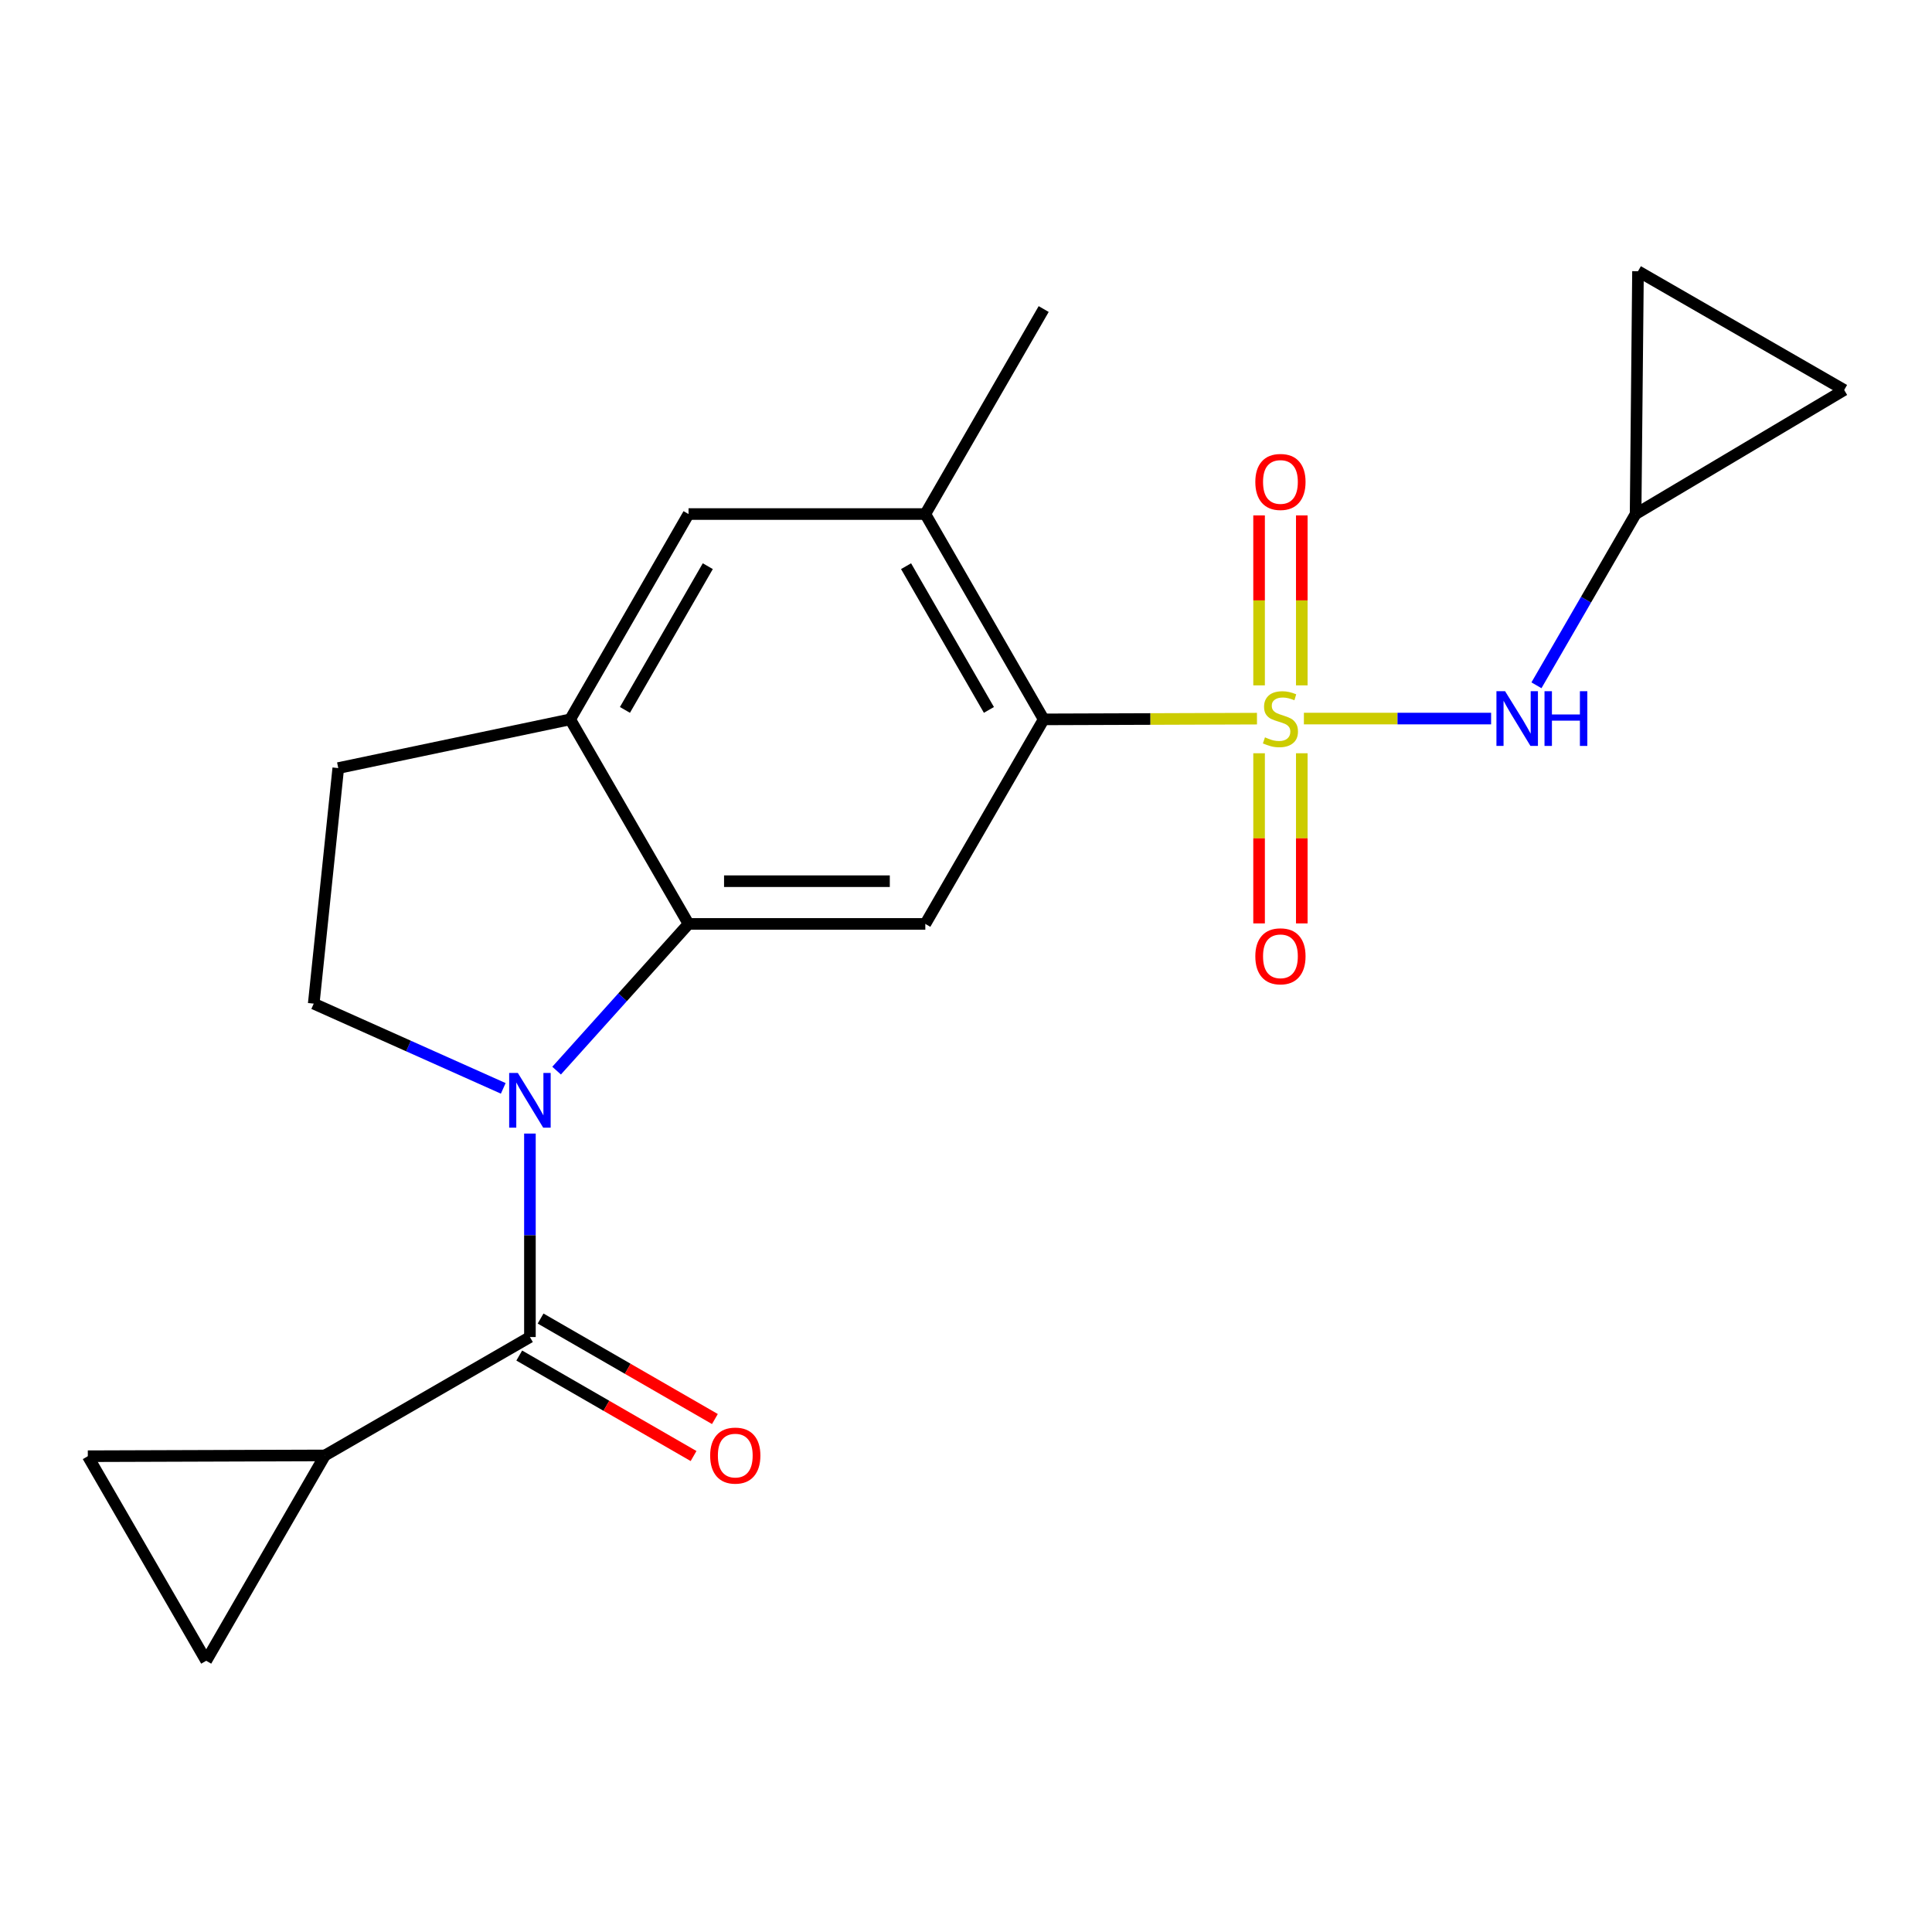 <?xml version='1.0' encoding='iso-8859-1'?>
<svg version='1.1' baseProfile='full'
              xmlns='http://www.w3.org/2000/svg'
                      xmlns:rdkit='http://www.rdkit.org/xml'
                      xmlns:xlink='http://www.w3.org/1999/xlink'
                  xml:space='preserve'
width='1000px' height='1000px' viewBox='0 0 1000 1000'>
<!-- END OF HEADER -->
<rect style='opacity:1.0;fill:#FFFFFF;stroke:none' width='1000' height='1000' x='0' y='0'> </rect>
<path class='bond-3' d='M 650.608,371.97 L 595.409,372.158' style='fill:none;fill-rule:evenodd;stroke:#CCCC00;stroke-width:6px;stroke-linecap:butt;stroke-linejoin:miter;stroke-opacity:1' />
<path class='bond-3' d='M 595.409,372.158 L 540.209,372.346' style='fill:none;fill-rule:evenodd;stroke:#000000;stroke-width:6px;stroke-linecap:butt;stroke-linejoin:miter;stroke-opacity:1' />
<path class='bond-5' d='M 674.895,371.929 L 723.345,371.929' style='fill:none;fill-rule:evenodd;stroke:#CCCC00;stroke-width:6px;stroke-linecap:butt;stroke-linejoin:miter;stroke-opacity:1' />
<path class='bond-5' d='M 723.345,371.929 L 771.795,371.929' style='fill:none;fill-rule:evenodd;stroke:#0000FF;stroke-width:6px;stroke-linecap:butt;stroke-linejoin:miter;stroke-opacity:1' />
<path class='bond-13' d='M 651.695,389.883 L 651.695,433.92' style='fill:none;fill-rule:evenodd;stroke:#CCCC00;stroke-width:6px;stroke-linecap:butt;stroke-linejoin:miter;stroke-opacity:1' />
<path class='bond-13' d='M 651.695,433.92 L 651.695,477.956' style='fill:none;fill-rule:evenodd;stroke:#FF0000;stroke-width:6px;stroke-linecap:butt;stroke-linejoin:miter;stroke-opacity:1' />
<path class='bond-13' d='M 673.808,389.883 L 673.808,433.92' style='fill:none;fill-rule:evenodd;stroke:#CCCC00;stroke-width:6px;stroke-linecap:butt;stroke-linejoin:miter;stroke-opacity:1' />
<path class='bond-13' d='M 673.808,433.92 L 673.808,477.956' style='fill:none;fill-rule:evenodd;stroke:#FF0000;stroke-width:6px;stroke-linecap:butt;stroke-linejoin:miter;stroke-opacity:1' />
<path class='bond-14' d='M 673.808,354.745 L 673.808,310.756' style='fill:none;fill-rule:evenodd;stroke:#CCCC00;stroke-width:6px;stroke-linecap:butt;stroke-linejoin:miter;stroke-opacity:1' />
<path class='bond-14' d='M 673.808,310.756 L 673.808,266.768' style='fill:none;fill-rule:evenodd;stroke:#FF0000;stroke-width:6px;stroke-linecap:butt;stroke-linejoin:miter;stroke-opacity:1' />
<path class='bond-14' d='M 651.695,354.745 L 651.695,310.756' style='fill:none;fill-rule:evenodd;stroke:#CCCC00;stroke-width:6px;stroke-linecap:butt;stroke-linejoin:miter;stroke-opacity:1' />
<path class='bond-14' d='M 651.695,310.756 L 651.695,266.768' style='fill:none;fill-rule:evenodd;stroke:#FF0000;stroke-width:6px;stroke-linecap:butt;stroke-linejoin:miter;stroke-opacity:1' />
<path class='bond-0' d='M 288.097,554.154 L 322.243,516.186' style='fill:none;fill-rule:evenodd;stroke:#0000FF;stroke-width:6px;stroke-linecap:butt;stroke-linejoin:miter;stroke-opacity:1' />
<path class='bond-0' d='M 322.243,516.186 L 356.388,478.219' style='fill:none;fill-rule:evenodd;stroke:#000000;stroke-width:6px;stroke-linecap:butt;stroke-linejoin:miter;stroke-opacity:1' />
<path class='bond-2' d='M 274.287,586.732 L 274.287,639.392' style='fill:none;fill-rule:evenodd;stroke:#0000FF;stroke-width:6px;stroke-linecap:butt;stroke-linejoin:miter;stroke-opacity:1' />
<path class='bond-2' d='M 274.287,639.392 L 274.287,692.052' style='fill:none;fill-rule:evenodd;stroke:#000000;stroke-width:6px;stroke-linecap:butt;stroke-linejoin:miter;stroke-opacity:1' />
<path class='bond-9' d='M 260.483,563.338 L 211.433,541.411' style='fill:none;fill-rule:evenodd;stroke:#0000FF;stroke-width:6px;stroke-linecap:butt;stroke-linejoin:miter;stroke-opacity:1' />
<path class='bond-9' d='M 211.433,541.411 L 162.383,519.484' style='fill:none;fill-rule:evenodd;stroke:#000000;stroke-width:6px;stroke-linecap:butt;stroke-linejoin:miter;stroke-opacity:1' />
<path class='bond-1' d='M 356.388,478.219 L 478.943,478.219' style='fill:none;fill-rule:evenodd;stroke:#000000;stroke-width:6px;stroke-linecap:butt;stroke-linejoin:miter;stroke-opacity:1' />
<path class='bond-1' d='M 374.771,456.106 L 460.56,456.106' style='fill:none;fill-rule:evenodd;stroke:#000000;stroke-width:6px;stroke-linecap:butt;stroke-linejoin:miter;stroke-opacity:1' />
<path class='bond-22' d='M 356.388,478.219 L 295.123,372.346' style='fill:none;fill-rule:evenodd;stroke:#000000;stroke-width:6px;stroke-linecap:butt;stroke-linejoin:miter;stroke-opacity:1' />
<path class='bond-6' d='M 274.287,692.052 L 168.194,753.329' style='fill:none;fill-rule:evenodd;stroke:#000000;stroke-width:6px;stroke-linecap:butt;stroke-linejoin:miter;stroke-opacity:1' />
<path class='bond-18' d='M 268.765,701.63 L 313.877,727.638' style='fill:none;fill-rule:evenodd;stroke:#000000;stroke-width:6px;stroke-linecap:butt;stroke-linejoin:miter;stroke-opacity:1' />
<path class='bond-18' d='M 313.877,727.638 L 358.988,753.645' style='fill:none;fill-rule:evenodd;stroke:#FF0000;stroke-width:6px;stroke-linecap:butt;stroke-linejoin:miter;stroke-opacity:1' />
<path class='bond-18' d='M 279.81,682.473 L 324.921,708.48' style='fill:none;fill-rule:evenodd;stroke:#000000;stroke-width:6px;stroke-linecap:butt;stroke-linejoin:miter;stroke-opacity:1' />
<path class='bond-18' d='M 324.921,708.48 L 370.032,734.488' style='fill:none;fill-rule:evenodd;stroke:#FF0000;stroke-width:6px;stroke-linecap:butt;stroke-linejoin:miter;stroke-opacity:1' />
<path class='bond-4' d='M 540.209,372.346 L 478.943,478.219' style='fill:none;fill-rule:evenodd;stroke:#000000;stroke-width:6px;stroke-linecap:butt;stroke-linejoin:miter;stroke-opacity:1' />
<path class='bond-8' d='M 540.209,372.346 L 478.943,266.069' style='fill:none;fill-rule:evenodd;stroke:#000000;stroke-width:6px;stroke-linecap:butt;stroke-linejoin:miter;stroke-opacity:1' />
<path class='bond-8' d='M 511.861,367.449 L 468.976,293.054' style='fill:none;fill-rule:evenodd;stroke:#000000;stroke-width:6px;stroke-linecap:butt;stroke-linejoin:miter;stroke-opacity:1' />
<path class='bond-15' d='M 795.264,354.711 L 820.924,310.39' style='fill:none;fill-rule:evenodd;stroke:#0000FF;stroke-width:6px;stroke-linecap:butt;stroke-linejoin:miter;stroke-opacity:1' />
<path class='bond-15' d='M 820.924,310.39 L 846.585,266.069' style='fill:none;fill-rule:evenodd;stroke:#000000;stroke-width:6px;stroke-linecap:butt;stroke-linejoin:miter;stroke-opacity:1' />
<path class='bond-10' d='M 168.194,753.329 L 106.732,859.619' style='fill:none;fill-rule:evenodd;stroke:#000000;stroke-width:6px;stroke-linecap:butt;stroke-linejoin:miter;stroke-opacity:1' />
<path class='bond-11' d='M 168.194,753.329 L 45.455,753.735' style='fill:none;fill-rule:evenodd;stroke:#000000;stroke-width:6px;stroke-linecap:butt;stroke-linejoin:miter;stroke-opacity:1' />
<path class='bond-7' d='M 295.123,372.346 L 356.388,266.069' style='fill:none;fill-rule:evenodd;stroke:#000000;stroke-width:6px;stroke-linecap:butt;stroke-linejoin:miter;stroke-opacity:1' />
<path class='bond-7' d='M 323.47,367.449 L 366.356,293.054' style='fill:none;fill-rule:evenodd;stroke:#000000;stroke-width:6px;stroke-linecap:butt;stroke-linejoin:miter;stroke-opacity:1' />
<path class='bond-19' d='M 295.123,372.346 L 175.086,397.555' style='fill:none;fill-rule:evenodd;stroke:#000000;stroke-width:6px;stroke-linecap:butt;stroke-linejoin:miter;stroke-opacity:1' />
<path class='bond-12' d='M 478.943,266.069 L 356.388,266.069' style='fill:none;fill-rule:evenodd;stroke:#000000;stroke-width:6px;stroke-linecap:butt;stroke-linejoin:miter;stroke-opacity:1' />
<path class='bond-20' d='M 478.943,266.069 L 540.209,159.963' style='fill:none;fill-rule:evenodd;stroke:#000000;stroke-width:6px;stroke-linecap:butt;stroke-linejoin:miter;stroke-opacity:1' />
<path class='bond-23' d='M 162.383,519.484 L 175.086,397.555' style='fill:none;fill-rule:evenodd;stroke:#000000;stroke-width:6px;stroke-linecap:butt;stroke-linejoin:miter;stroke-opacity:1' />
<path class='bond-24' d='M 106.732,859.619 L 45.455,753.735' style='fill:none;fill-rule:evenodd;stroke:#000000;stroke-width:6px;stroke-linecap:butt;stroke-linejoin:miter;stroke-opacity:1' />
<path class='bond-16' d='M 846.585,266.069 L 847.826,140.381' style='fill:none;fill-rule:evenodd;stroke:#000000;stroke-width:6px;stroke-linecap:butt;stroke-linejoin:miter;stroke-opacity:1' />
<path class='bond-17' d='M 846.585,266.069 L 954.545,201.855' style='fill:none;fill-rule:evenodd;stroke:#000000;stroke-width:6px;stroke-linecap:butt;stroke-linejoin:miter;stroke-opacity:1' />
<path class='bond-21' d='M 847.826,140.381 L 954.545,201.855' style='fill:none;fill-rule:evenodd;stroke:#000000;stroke-width:6px;stroke-linecap:butt;stroke-linejoin:miter;stroke-opacity:1' />
<path  class='atom-0' d='M 654.752 381.649
Q 655.072 381.769, 656.392 382.329
Q 657.712 382.889, 659.152 383.249
Q 660.632 383.569, 662.072 383.569
Q 664.752 383.569, 666.312 382.289
Q 667.872 380.969, 667.872 378.689
Q 667.872 377.129, 667.072 376.169
Q 666.312 375.209, 665.112 374.689
Q 663.912 374.169, 661.912 373.569
Q 659.392 372.809, 657.872 372.089
Q 656.392 371.369, 655.312 369.849
Q 654.272 368.329, 654.272 365.769
Q 654.272 362.209, 656.672 360.009
Q 659.112 357.809, 663.912 357.809
Q 667.192 357.809, 670.912 359.369
L 669.992 362.449
Q 666.592 361.049, 664.032 361.049
Q 661.272 361.049, 659.752 362.209
Q 658.232 363.329, 658.272 365.289
Q 658.272 366.809, 659.032 367.729
Q 659.832 368.649, 660.952 369.169
Q 662.112 369.689, 664.032 370.289
Q 666.592 371.089, 668.112 371.889
Q 669.632 372.689, 670.712 374.329
Q 671.832 375.929, 671.832 378.689
Q 671.832 382.609, 669.192 384.729
Q 666.592 386.809, 662.232 386.809
Q 659.712 386.809, 657.792 386.249
Q 655.912 385.729, 653.672 384.809
L 654.752 381.649
' fill='#CCCC00'/>
<path  class='atom-1' d='M 268.027 555.349
L 277.307 570.349
Q 278.227 571.829, 279.707 574.509
Q 281.187 577.189, 281.267 577.349
L 281.267 555.349
L 285.027 555.349
L 285.027 583.669
L 281.147 583.669
L 271.187 567.269
Q 270.027 565.349, 268.787 563.149
Q 267.587 560.949, 267.227 560.269
L 267.227 583.669
L 263.547 583.669
L 263.547 555.349
L 268.027 555.349
' fill='#0000FF'/>
<path  class='atom-6' d='M 779.035 357.769
L 788.315 372.769
Q 789.235 374.249, 790.715 376.929
Q 792.195 379.609, 792.275 379.769
L 792.275 357.769
L 796.035 357.769
L 796.035 386.089
L 792.155 386.089
L 782.195 369.689
Q 781.035 367.769, 779.795 365.569
Q 778.595 363.369, 778.235 362.689
L 778.235 386.089
L 774.555 386.089
L 774.555 357.769
L 779.035 357.769
' fill='#0000FF'/>
<path  class='atom-6' d='M 799.435 357.769
L 803.275 357.769
L 803.275 369.809
L 817.755 369.809
L 817.755 357.769
L 821.595 357.769
L 821.595 386.089
L 817.755 386.089
L 817.755 373.009
L 803.275 373.009
L 803.275 386.089
L 799.435 386.089
L 799.435 357.769
' fill='#0000FF'/>
<path  class='atom-14' d='M 649.752 494.982
Q 649.752 488.182, 653.112 484.382
Q 656.472 480.582, 662.752 480.582
Q 669.032 480.582, 672.392 484.382
Q 675.752 488.182, 675.752 494.982
Q 675.752 501.862, 672.352 505.782
Q 668.952 509.662, 662.752 509.662
Q 656.512 509.662, 653.112 505.782
Q 649.752 501.902, 649.752 494.982
M 662.752 506.462
Q 667.072 506.462, 669.392 503.582
Q 671.752 500.662, 671.752 494.982
Q 671.752 489.422, 669.392 486.622
Q 667.072 483.782, 662.752 483.782
Q 658.432 483.782, 656.072 486.582
Q 653.752 489.382, 653.752 494.982
Q 653.752 500.702, 656.072 503.582
Q 658.432 506.462, 662.752 506.462
' fill='#FF0000'/>
<path  class='atom-15' d='M 649.752 249.453
Q 649.752 242.653, 653.112 238.853
Q 656.472 235.053, 662.752 235.053
Q 669.032 235.053, 672.392 238.853
Q 675.752 242.653, 675.752 249.453
Q 675.752 256.333, 672.352 260.253
Q 668.952 264.133, 662.752 264.133
Q 656.512 264.133, 653.112 260.253
Q 649.752 256.373, 649.752 249.453
M 662.752 260.933
Q 667.072 260.933, 669.392 258.053
Q 671.752 255.133, 671.752 249.453
Q 671.752 243.893, 669.392 241.093
Q 667.072 238.253, 662.752 238.253
Q 658.432 238.253, 656.072 241.053
Q 653.752 243.853, 653.752 249.453
Q 653.752 255.173, 656.072 258.053
Q 658.432 260.933, 662.752 260.933
' fill='#FF0000'/>
<path  class='atom-19' d='M 367.577 753.409
Q 367.577 746.609, 370.937 742.809
Q 374.297 739.009, 380.577 739.009
Q 386.857 739.009, 390.217 742.809
Q 393.577 746.609, 393.577 753.409
Q 393.577 760.289, 390.177 764.209
Q 386.777 768.089, 380.577 768.089
Q 374.337 768.089, 370.937 764.209
Q 367.577 760.329, 367.577 753.409
M 380.577 764.889
Q 384.897 764.889, 387.217 762.009
Q 389.577 759.089, 389.577 753.409
Q 389.577 747.849, 387.217 745.049
Q 384.897 742.209, 380.577 742.209
Q 376.257 742.209, 373.897 745.009
Q 371.577 747.809, 371.577 753.409
Q 371.577 759.129, 373.897 762.009
Q 376.257 764.889, 380.577 764.889
' fill='#FF0000'/>
</svg>
